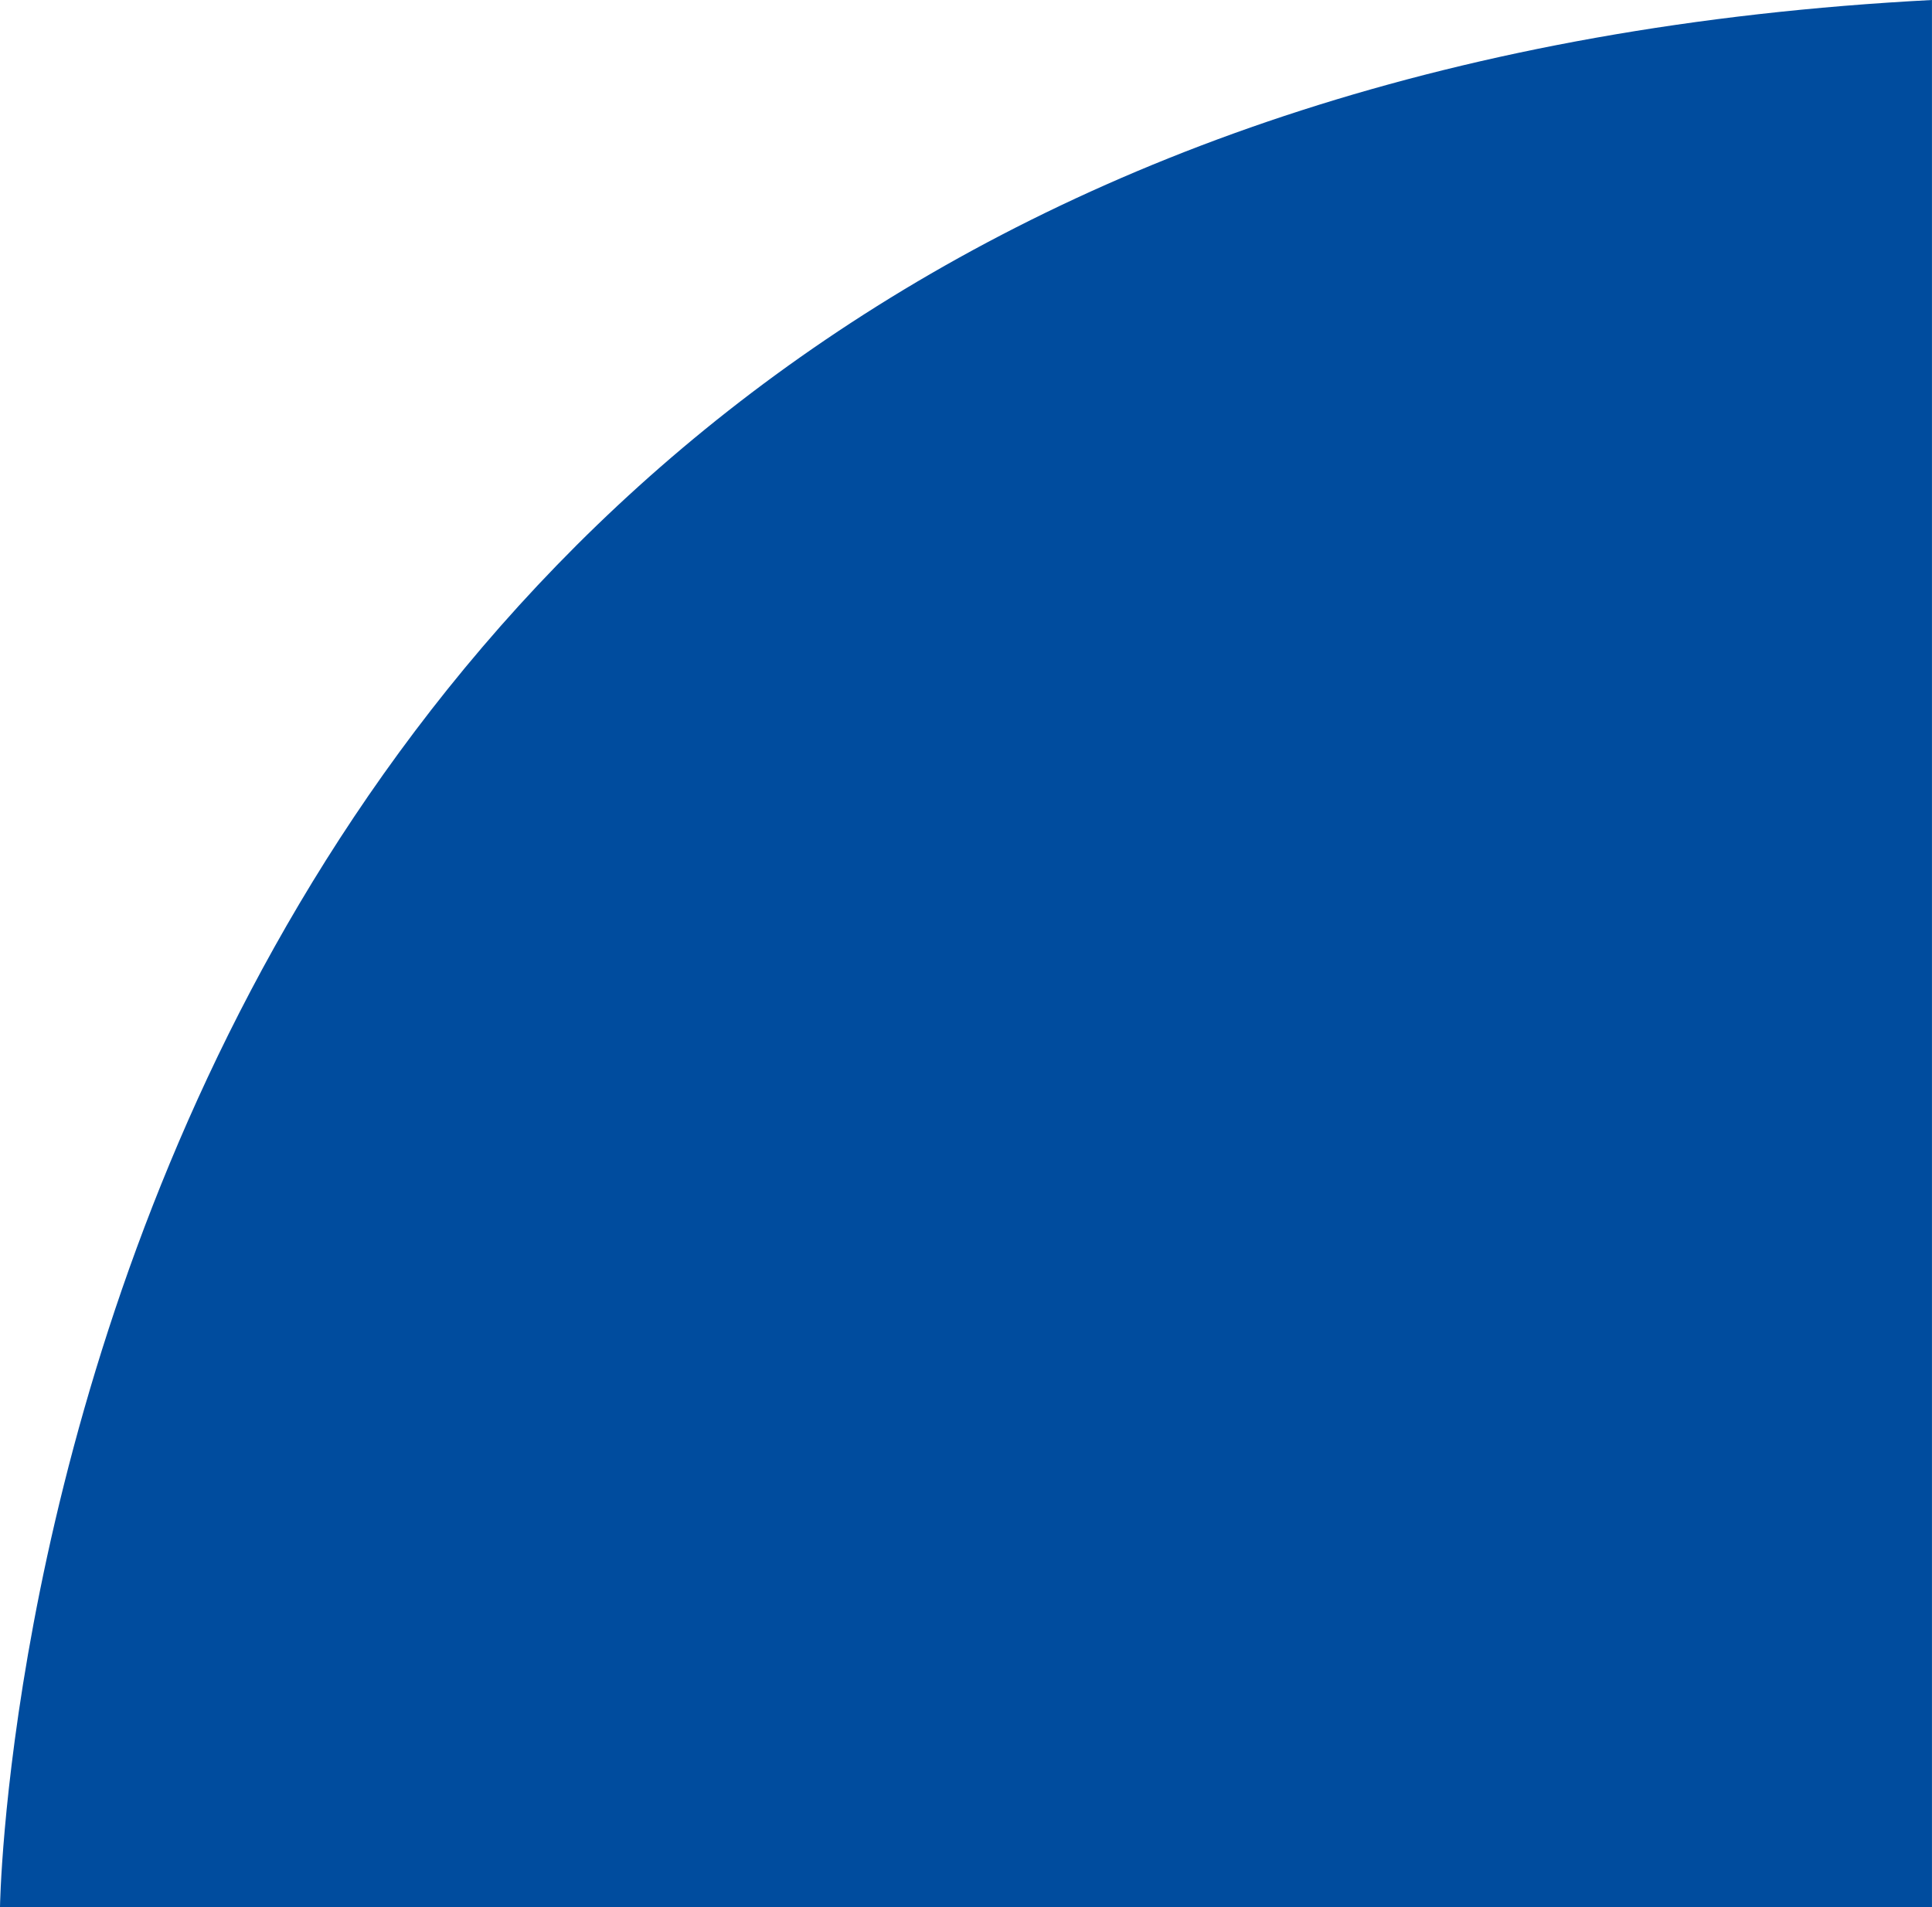 <svg xmlns="http://www.w3.org/2000/svg" width="56.723" height="55.998" viewBox="0 0 56.723 55.998">
  <path id="blue_side_elem" d="M462.173,288.152v56H405.451S406.175,291.062,462.173,288.152Z" transform="translate(-405.451 -288.152)" fill="#004c9e"/>
</svg>
